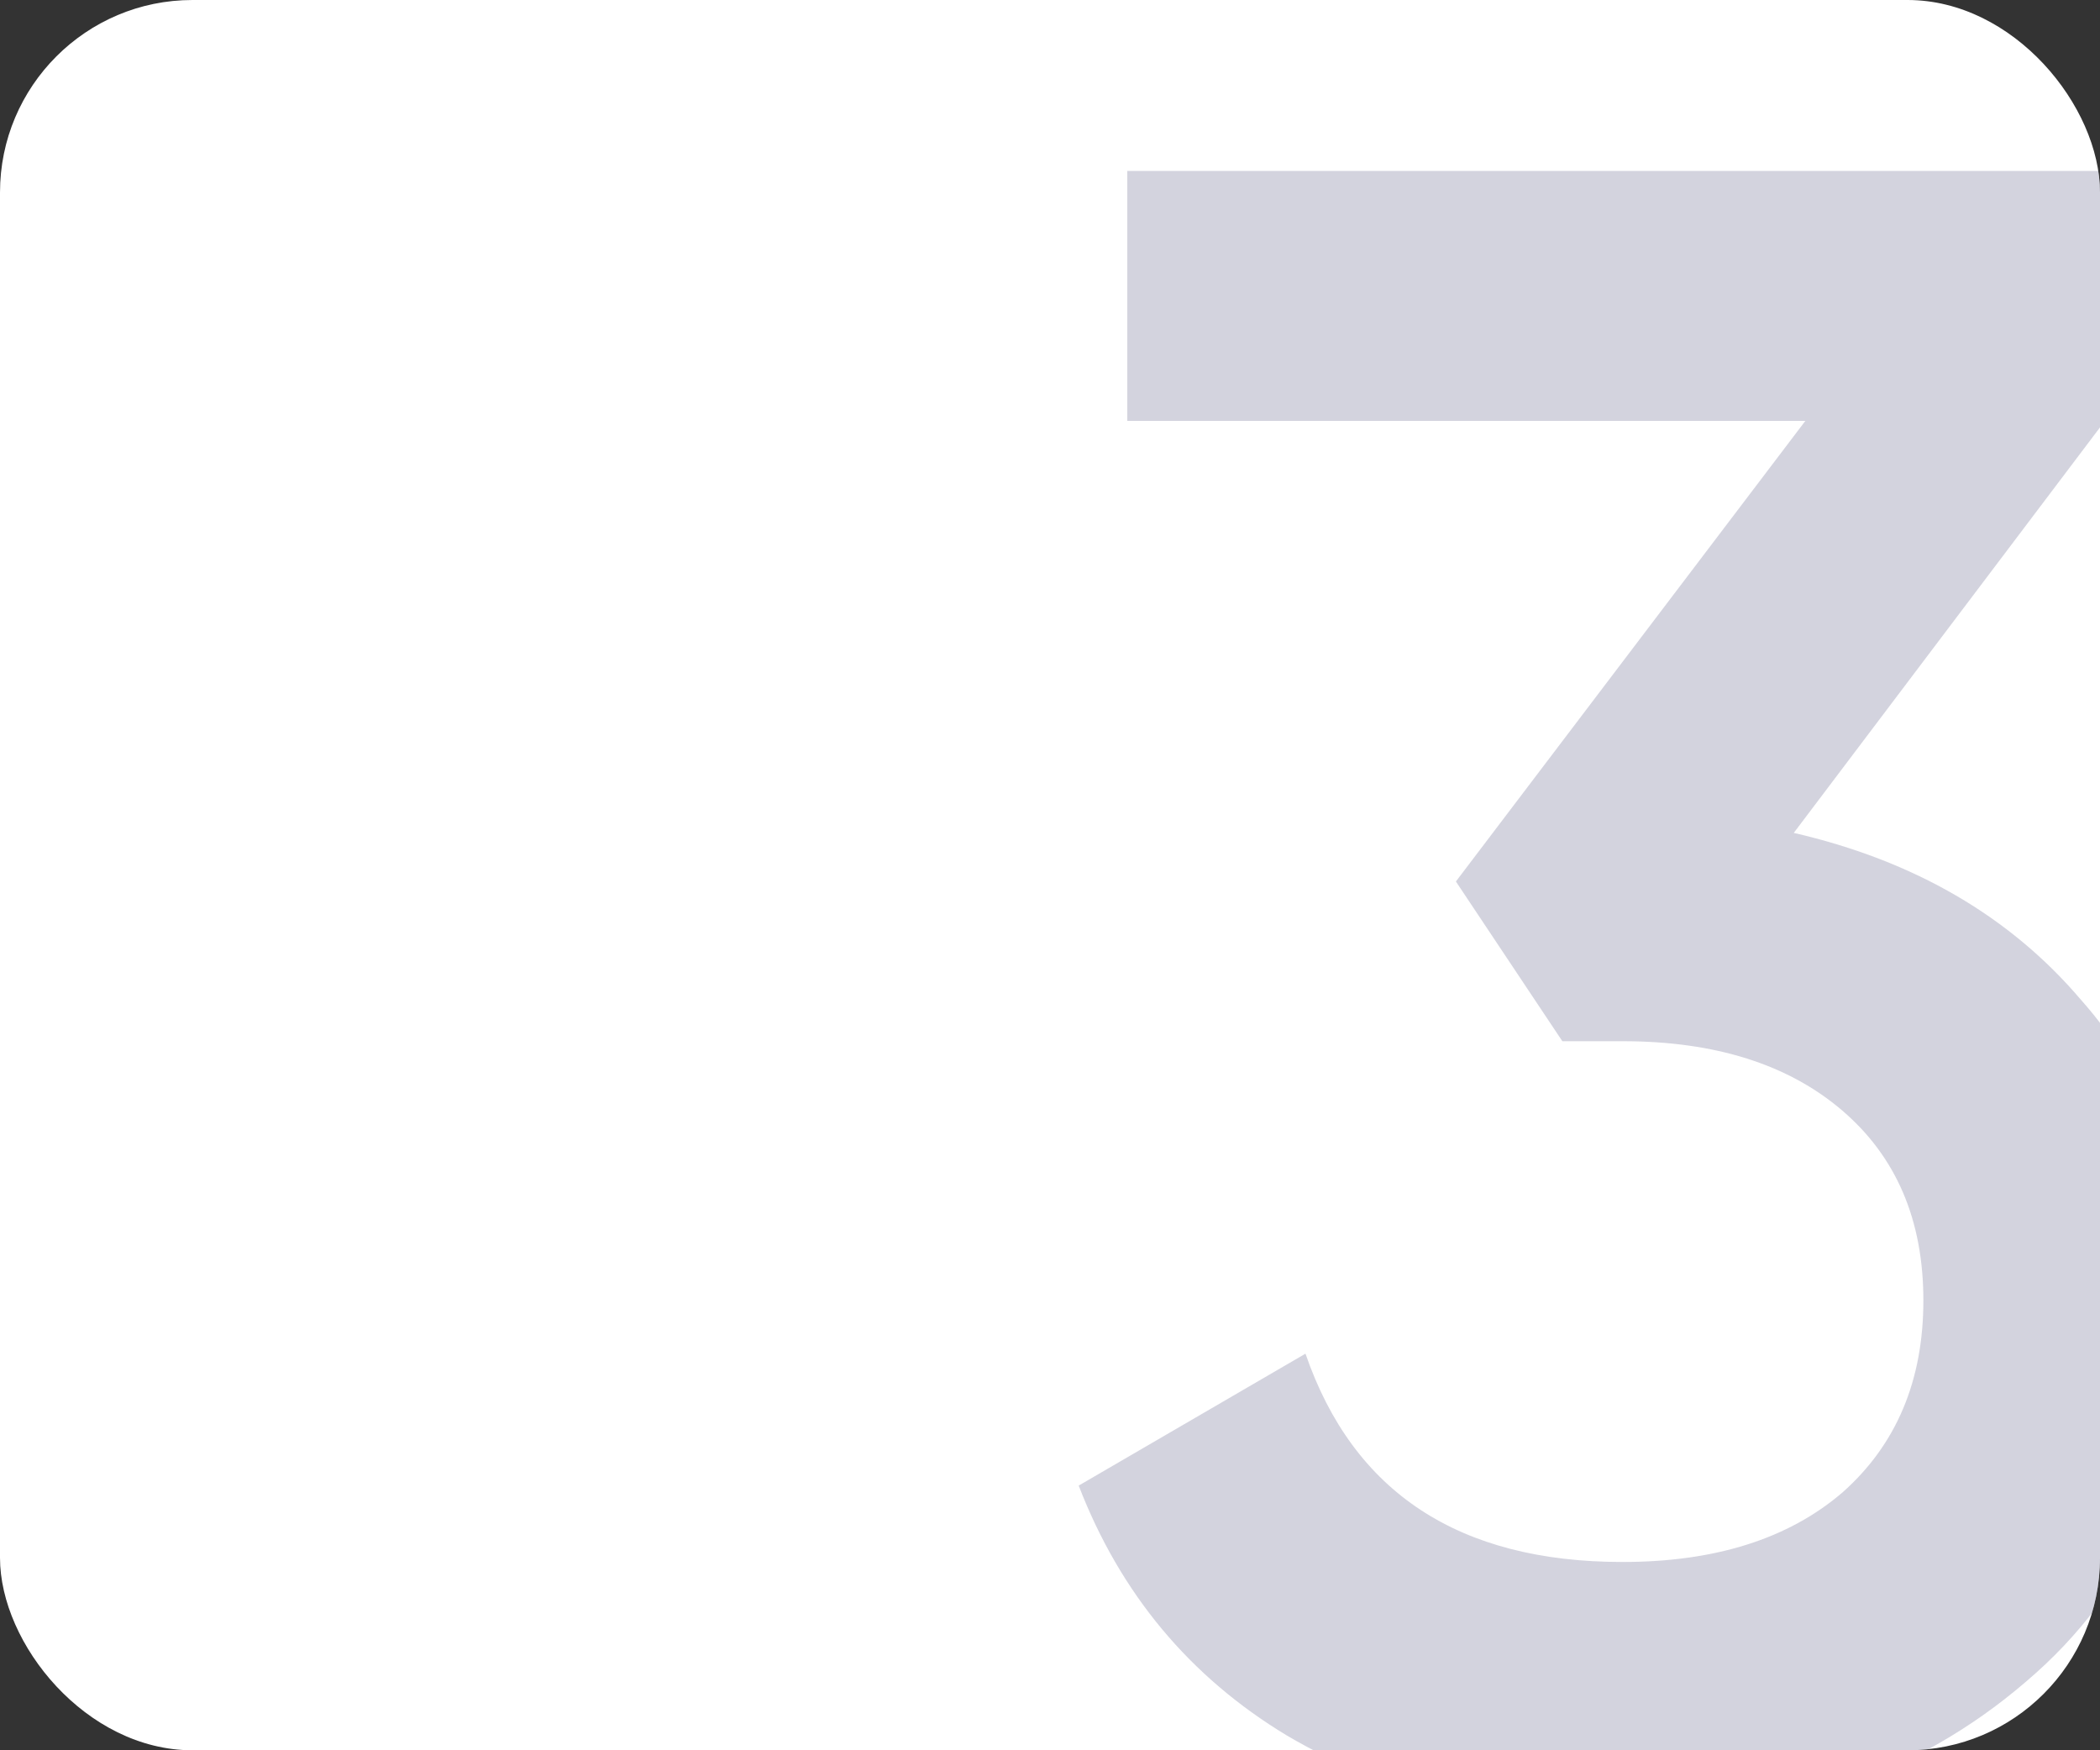 <?xml version="1.0" encoding="UTF-8"?> <svg xmlns="http://www.w3.org/2000/svg" width="360" height="300" viewBox="0 0 360 300" fill="none"><rect x="0" y="0" width="360" height="300" fill="#333333" stroke="none"/><g clip-path="url(#clip0_3819_3337)"><rect width="360" height="300" rx="33" fill="white"></rect><path opacity="0.4" d="M363.838 68.175L307.504 142.758C328.134 147.519 344.531 157.04 356.697 171.322C369.128 185.339 375.343 202.531 375.343 222.896C375.343 250.666 365.954 272.485 347.176 288.354C328.663 304.223 305.653 312.157 278.147 312.157C256.46 312.157 237.285 307.264 220.623 297.479C203.961 287.429 192.059 273.147 184.918 254.633L223.796 232.02C231.995 255.823 250.112 267.725 278.147 267.725C294.016 267.725 306.579 263.758 315.835 255.823C325.092 247.624 329.721 236.648 329.721 222.896C329.721 209.143 325.092 198.299 315.835 190.365C306.579 182.43 294.016 178.463 278.147 178.463H267.832L249.583 151.089L309.488 72.142H193.249V29.297H363.838V68.175Z" fill="#9191AE"></path></g><defs><clipPath id="clip0_3819_3337"><rect width="360" height="300" rx="33" fill="white"></rect></clipPath></defs></svg> 